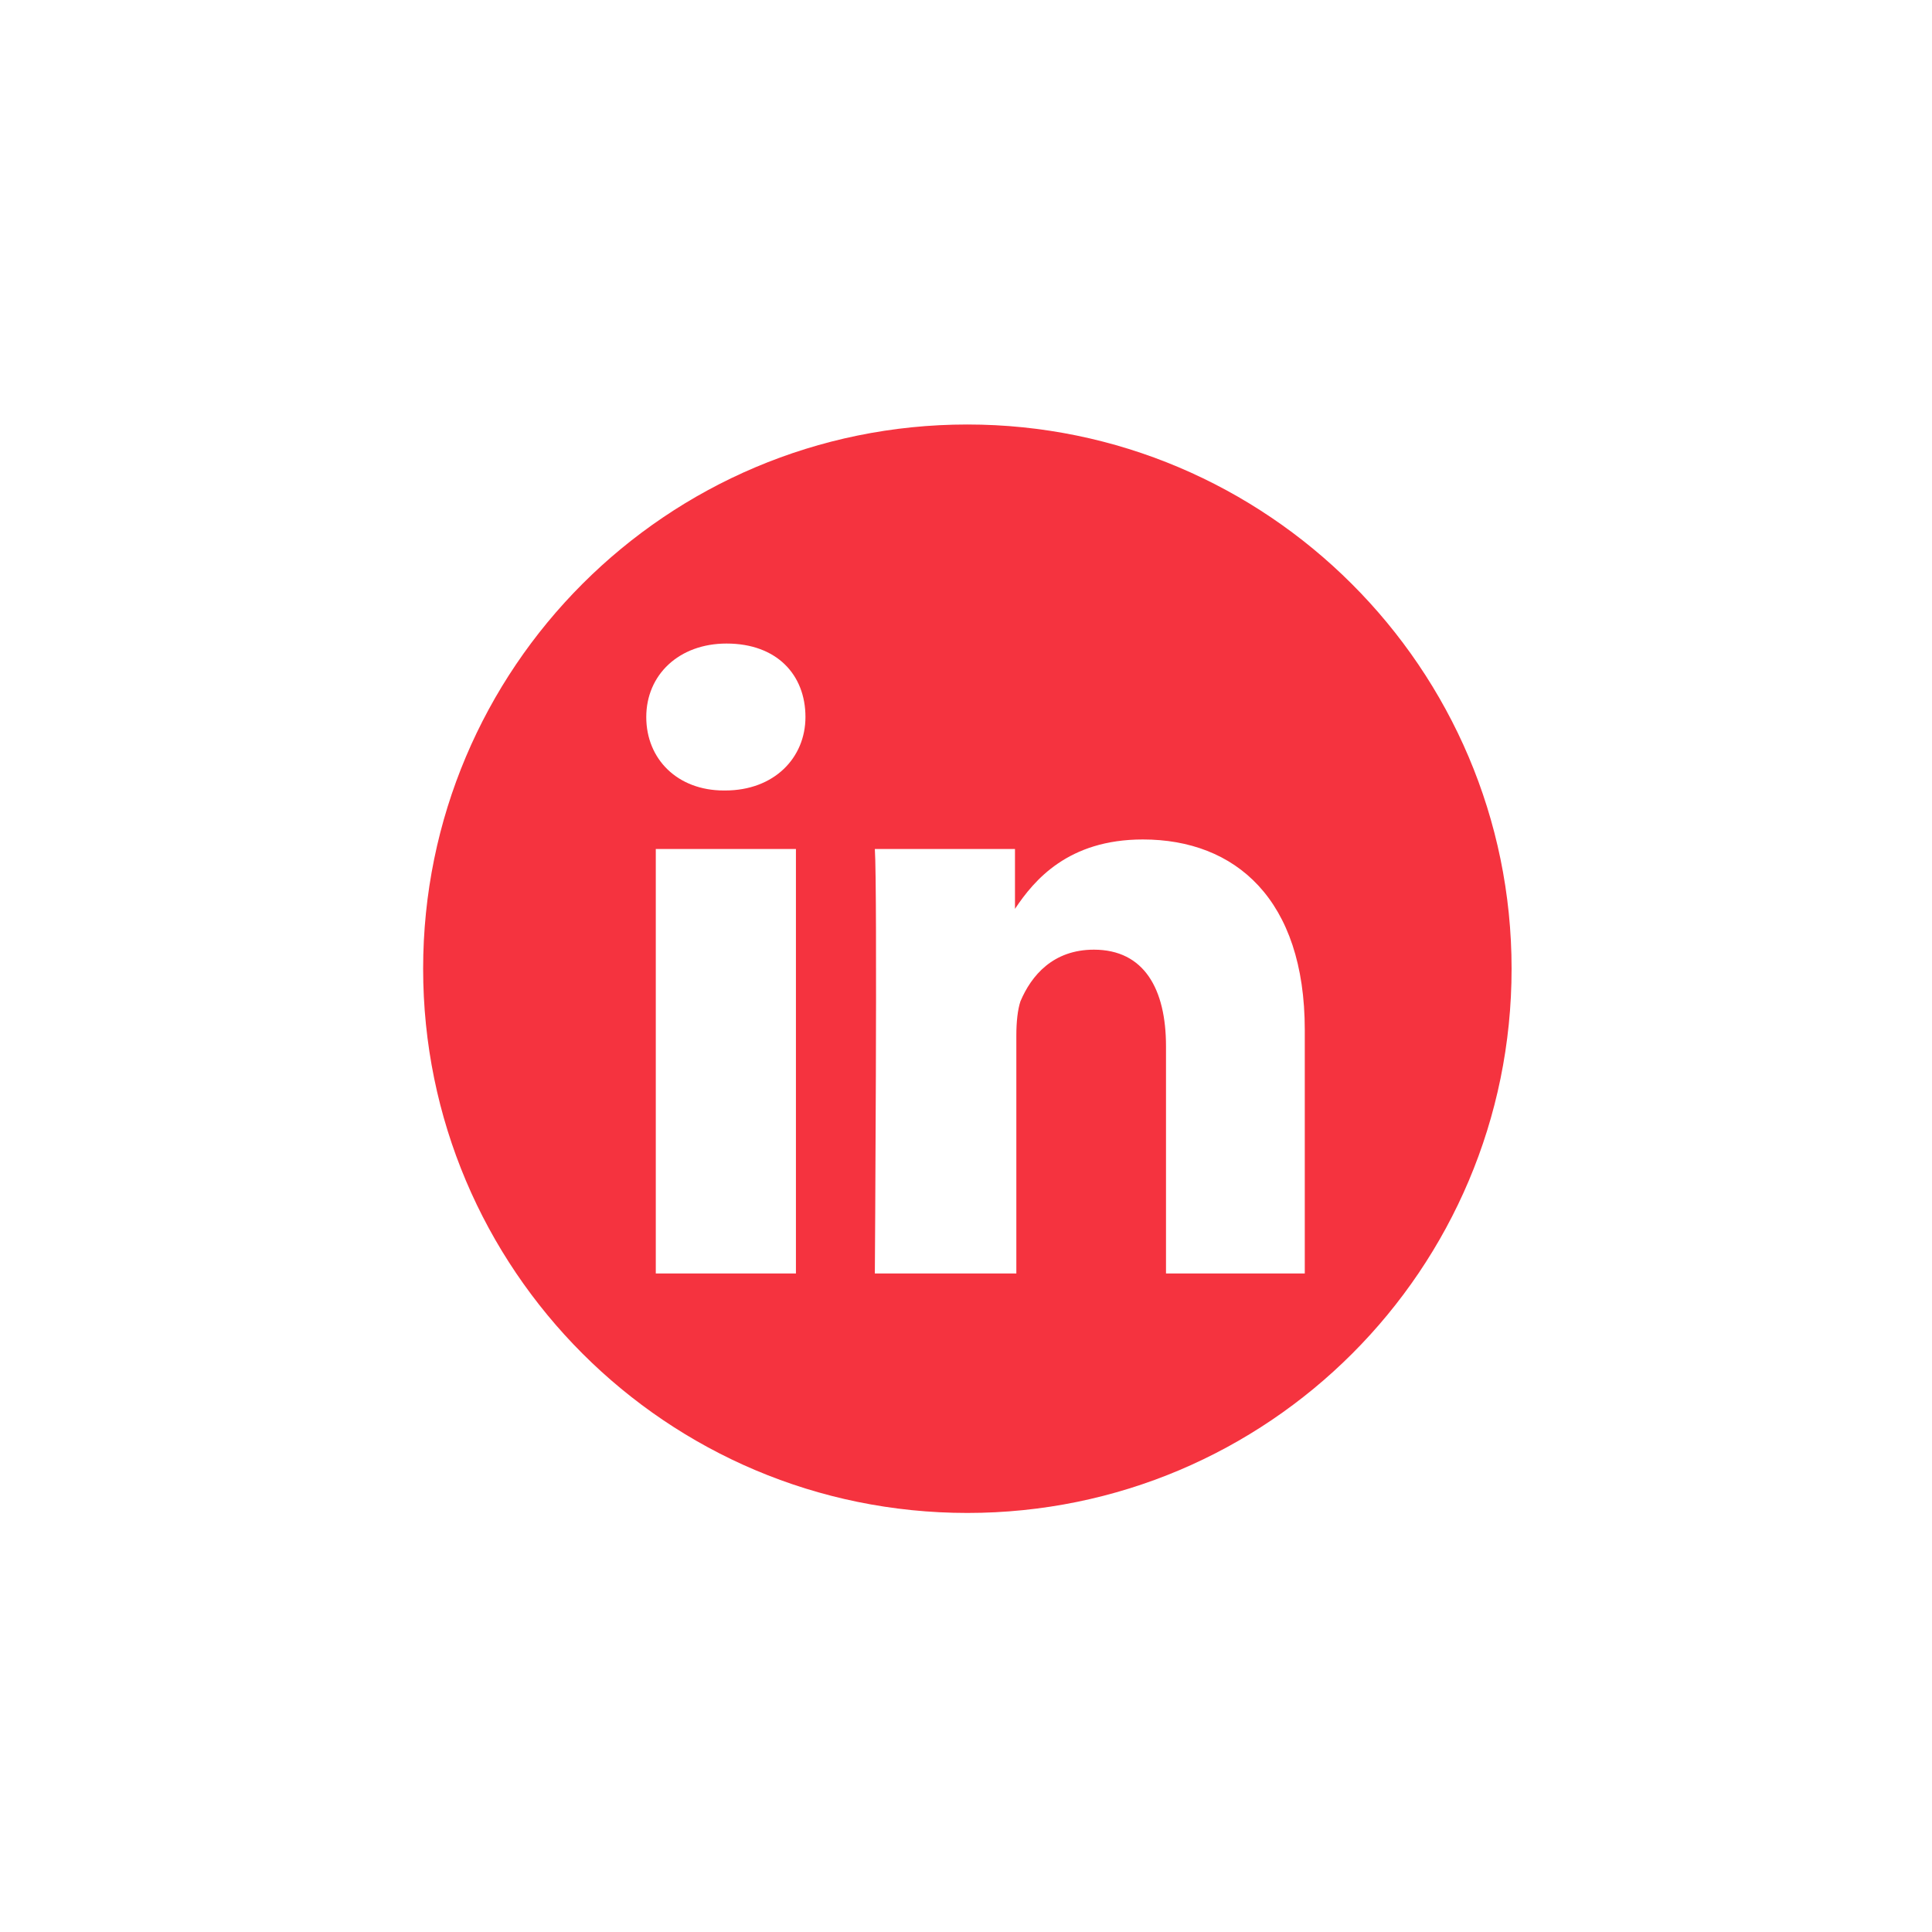 <?xml version="1.0" encoding="UTF-8"?>
<svg xmlns="http://www.w3.org/2000/svg" xmlns:xlink="http://www.w3.org/1999/xlink" version="1.1" id="Layer_1" x="0px" y="0px" viewBox="0 0 142 142" style="enable-background:new 0 0 142 142;" xml:space="preserve">
<style type="text/css">
	.st0{fill-rule:evenodd;clip-rule:evenodd;fill:#F5333F;}
</style>
<path class="st0" d="M71.1,31.2c22,0,40,17.9,40,40s-17.9,40-40,40s-40-17.9-40-40S49,31.2,71.1,31.2z M58.5,93.6V62.4H48.2v31.2  L58.5,93.6L58.5,93.6z M95.9,93.6V75.7c0-9.6-5.1-14-11.9-14c-5.5,0-8,3-9.4,5.1v-4.4H64.3c0.2,2.9,0,31.2,0,31.2h10.4V76.1  c0-1,0.1-1.9,0.3-2.5c0.8-1.9,2.4-3.8,5.4-3.8c3.7,0,5.3,2.9,5.3,7.1v16.7L95.9,93.6L95.9,93.6z M53.4,47.3c-3.5,0-5.9,2.3-5.9,5.4  s2.3,5.4,5.7,5.4h0.1c3.6,0,5.9-2.4,5.9-5.4C59.2,49.6,57.1,47.3,53.4,47.3z"></path>
</svg>
